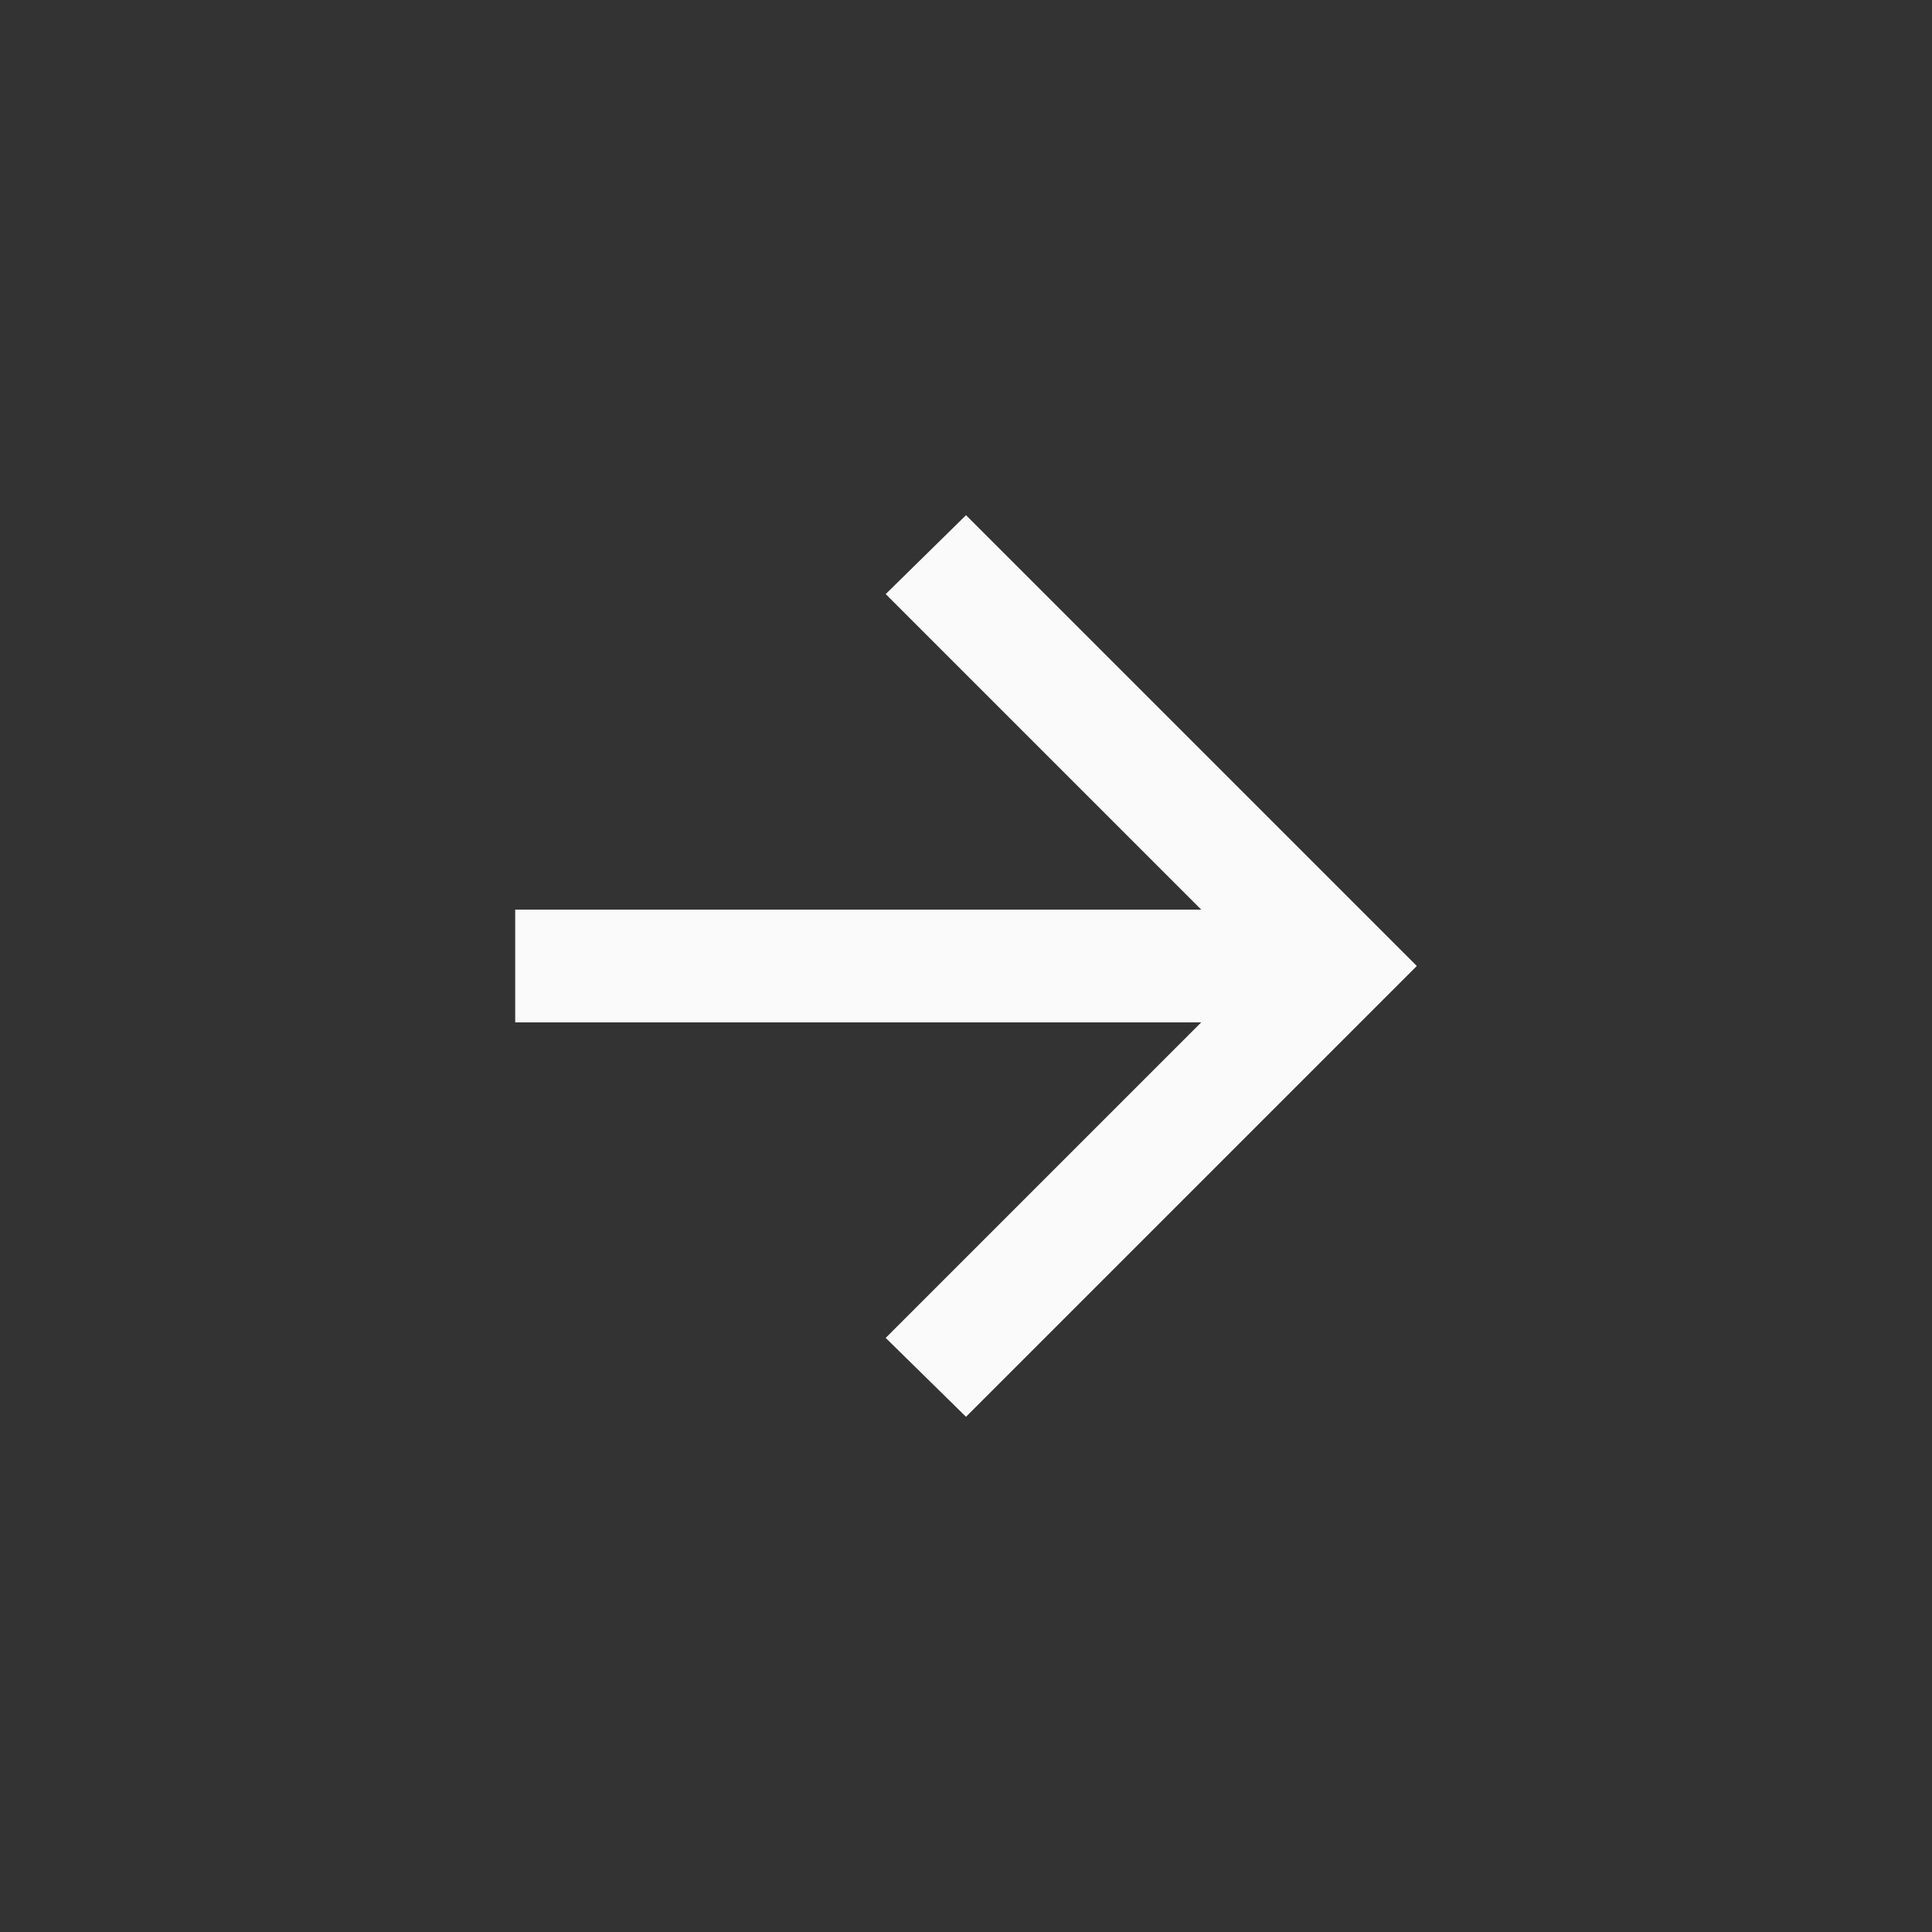 <svg xmlns="http://www.w3.org/2000/svg" width="60" height="60" fill="none"><rect width="100%" height="100%" fill="#333333" stroke="none"/><path fill="#FAFAFA" d="M37.306 31.75H16v-3.5h21.306l-9.8-9.8L30 16l14 14-14 14-2.494-2.45 9.8-9.8Z"/></svg>